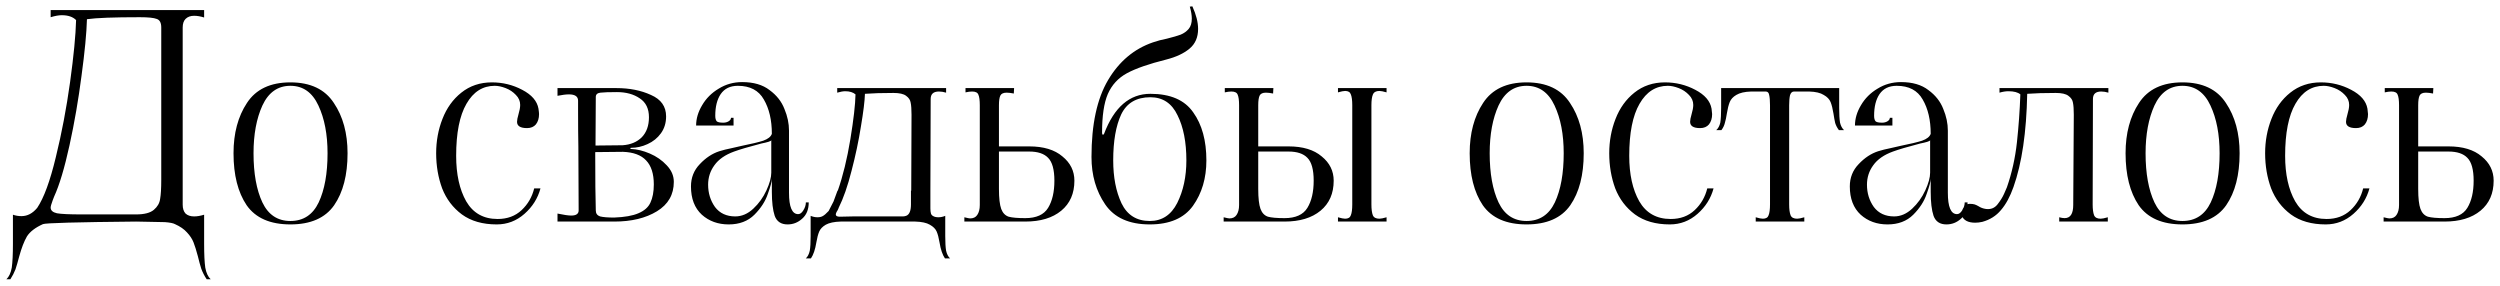 <?xml version="1.0" encoding="UTF-8"?> <svg xmlns="http://www.w3.org/2000/svg" viewBox="6339.674 5009.115 393.627 44.975" data-guides="{&quot;vertical&quot;:[],&quot;horizontal&quot;:[]}"><path fill="black" stroke="none" fill-opacity="1" stroke-width="1" stroke-opacity="1" font-size-adjust="none" id="tSvgae4131f17c" title="Path 3" d="M 6340.674 5053.09 C 6341.094 5052.7 6341.379 5052.085 6341.529 5051.245C 6341.649 5050.405 6341.709 5049.16 6341.709 5047.51C 6341.709 5045.98 6341.709 5044.45 6341.709 5042.92C 6342.129 5043.07 6342.579 5043.145 6343.059 5043.145C 6343.989 5043.145 6344.814 5042.71 6345.534 5041.84C 6346.584 5040.28 6347.559 5037.625 6348.459 5033.875C 6349.389 5030.095 6350.139 5026.15 6350.709 5022.04C 6351.279 5017.9 6351.594 5014.645 6351.654 5012.275C 6351.144 5011.765 6350.394 5011.51 6349.404 5011.51C 6348.924 5011.51 6348.339 5011.615 6347.649 5011.825C 6347.649 5011.45 6347.649 5011.075 6347.649 5010.7C 6355.704 5010.7 6363.759 5010.7 6371.814 5010.7C 6371.814 5011.09 6371.814 5011.48 6371.814 5011.87C 6371.244 5011.69 6370.719 5011.6 6370.239 5011.6C 6369.669 5011.6 6369.219 5011.765 6368.889 5012.095C 6368.589 5012.395 6368.439 5012.845 6368.439 5013.445C 6368.439 5022.745 6368.439 5032.045 6368.439 5041.345C 6368.439 5041.945 6368.589 5042.41 6368.889 5042.74C 6369.219 5043.04 6369.669 5043.19 6370.239 5043.19C 6370.719 5043.19 6371.244 5043.1 6371.814 5042.92C 6371.814 5044.45 6371.814 5045.98 6371.814 5047.51C 6371.814 5049.16 6371.874 5050.405 6371.994 5051.245C 6372.144 5052.085 6372.429 5052.7 6372.849 5053.09C 6372.639 5053.09 6372.429 5053.09 6372.219 5053.09C 6371.859 5052.55 6371.574 5051.995 6371.364 5051.425C 6371.184 5050.855 6371.004 5050.195 6370.824 5049.445C 6370.584 5048.545 6370.359 5047.825 6370.149 5047.285C 6369.939 5046.745 6369.594 5046.22 6369.114 5045.71C 6368.664 5045.2 6368.034 5044.765 6367.224 5044.405C 6366.954 5044.255 6366.429 5044.15 6365.649 5044.09C 6364.899 5044.06 6363.384 5044.03 6361.104 5044C 6351.714 5044.09 6346.824 5044.225 6346.434 5044.405C 6345.234 5044.945 6344.394 5045.59 6343.914 5046.34C 6343.464 5047.12 6343.059 5048.17 6342.699 5049.49C 6342.489 5050.3 6342.294 5050.975 6342.114 5051.515C 6341.904 5052.055 6341.634 5052.58 6341.304 5053.09C 6341.094 5053.09 6340.884 5053.09 6340.674 5053.09ZM 6361.104 5042.875 C 6362.394 5042.875 6363.324 5042.635 6363.894 5042.155C 6364.464 5041.675 6364.794 5041.105 6364.884 5040.445C 6365.004 5039.785 6365.064 5038.78 6365.064 5037.43C 6365.064 5029.435 6365.064 5021.44 6365.064 5013.445C 6365.064 5012.695 6364.824 5012.245 6364.344 5012.095C 6363.894 5011.915 6363.009 5011.825 6361.689 5011.825C 6357.579 5011.825 6354.804 5011.93 6353.364 5012.14C 6353.304 5014.33 6353.019 5017.3 6352.509 5021.05C 6352.029 5024.77 6351.399 5028.415 6350.619 5031.985C 6349.839 5035.555 6349.029 5038.255 6348.189 5040.085C 6348.114 5040.28 6348.039 5040.475 6347.964 5040.67C 6347.754 5041.24 6347.649 5041.615 6347.649 5041.795C 6347.649 5042.245 6347.979 5042.545 6348.639 5042.695C 6349.299 5042.815 6350.604 5042.875 6352.554 5042.875C 6355.404 5042.875 6358.254 5042.875 6361.104 5042.875ZM 6385.397 5044.45 C 6382.217 5044.45 6379.922 5043.445 6378.512 5041.435C 6377.132 5039.395 6376.442 5036.665 6376.442 5033.245C 6376.442 5030.095 6377.147 5027.455 6378.557 5025.325C 6379.967 5023.165 6382.247 5022.085 6385.397 5022.085C 6388.547 5022.085 6390.827 5023.165 6392.237 5025.325C 6393.677 5027.455 6394.397 5030.095 6394.397 5033.245C 6394.397 5036.665 6393.692 5039.395 6392.282 5041.435C 6390.872 5043.445 6388.577 5044.45 6385.397 5044.45ZM 6385.397 5043.91 C 6387.437 5043.91 6388.922 5042.935 6389.852 5040.985C 6390.782 5039.005 6391.247 5036.425 6391.247 5033.245C 6391.247 5030.275 6390.767 5027.77 6389.807 5025.73C 6388.847 5023.66 6387.377 5022.625 6385.397 5022.625C 6383.417 5022.625 6381.947 5023.66 6380.987 5025.73C 6380.057 5027.77 6379.592 5030.275 6379.592 5033.245C 6379.592 5036.425 6380.057 5039.005 6380.987 5040.985C 6381.917 5042.935 6383.387 5043.91 6385.397 5043.91ZM 6417.887 5044.45 C 6415.667 5044.45 6413.837 5043.925 6412.397 5042.875C 6410.987 5041.825 6409.952 5040.46 6409.292 5038.78C 6408.662 5037.07 6408.347 5035.225 6408.347 5033.245C 6408.347 5031.325 6408.677 5029.525 6409.337 5027.845C 6409.997 5026.135 6410.987 5024.755 6412.307 5023.705C 6413.657 5022.625 6415.262 5022.085 6417.122 5022.085C 6418.832 5022.085 6420.422 5022.475 6421.892 5023.255C 6423.392 5024.035 6424.247 5025.025 6424.457 5026.225C 6424.517 5026.645 6424.547 5026.93 6424.547 5027.08C 6424.547 5027.74 6424.382 5028.28 6424.052 5028.7C 6423.722 5029.09 6423.257 5029.285 6422.657 5029.285C 6421.607 5029.285 6421.082 5028.955 6421.082 5028.295C 6421.082 5028.025 6421.157 5027.635 6421.307 5027.125C 6421.487 5026.525 6421.577 5026.03 6421.577 5025.64C 6421.577 5025.04 6421.352 5024.515 6420.902 5024.065C 6420.452 5023.585 6419.912 5023.225 6419.282 5022.985C 6418.652 5022.745 6418.082 5022.625 6417.572 5022.625C 6415.682 5022.625 6414.197 5023.57 6413.117 5025.46C 6412.037 5027.32 6411.497 5030.05 6411.497 5033.65C 6411.497 5036.56 6412.022 5038.945 6413.072 5040.805C 6414.152 5042.665 6415.802 5043.595 6418.022 5043.595C 6419.552 5043.595 6420.812 5043.13 6421.802 5042.2C 6422.792 5041.27 6423.452 5040.13 6423.782 5038.78C 6424.112 5038.78 6424.442 5038.78 6424.772 5038.78C 6424.352 5040.34 6423.512 5041.675 6422.252 5042.785C 6420.992 5043.895 6419.537 5044.45 6417.887 5044.45ZM 6439.017 5032.57 C 6439.947 5032.6 6440.937 5032.84 6441.987 5033.29C 6443.037 5033.74 6443.922 5034.355 6444.642 5035.135C 6445.392 5035.915 6445.767 5036.785 6445.767 5037.745C 6445.767 5039.755 6444.882 5041.3 6443.112 5042.38C 6441.342 5043.46 6439.107 5044 6436.407 5044C 6433.422 5044 6430.437 5044 6427.452 5044C 6427.452 5043.58 6427.452 5043.16 6427.452 5042.74C 6428.442 5042.95 6429.162 5043.055 6429.612 5043.055C 6430.392 5043.055 6430.782 5042.785 6430.782 5042.245C 6430.767 5038.9 6430.752 5035.555 6430.737 5032.21C 6430.707 5030.74 6430.692 5028.85 6430.692 5026.54C 6430.692 5026.015 6430.692 5025.49 6430.692 5024.965C 6430.692 5024.305 6430.212 5023.975 6429.252 5023.975C 6428.802 5023.975 6428.202 5024.05 6427.452 5024.2C 6427.452 5023.795 6427.452 5023.39 6427.452 5022.985C 6430.542 5022.985 6433.632 5022.985 6436.722 5022.985C 6438.792 5022.985 6440.607 5023.345 6442.167 5024.065C 6443.757 5024.755 6444.552 5025.88 6444.552 5027.44C 6444.552 5028.46 6444.282 5029.345 6443.742 5030.095C 6443.202 5030.845 6442.497 5031.415 6441.627 5031.805C 6440.787 5032.195 6439.917 5032.39 6439.017 5032.39C 6438.957 5032.39 6438.927 5032.42 6438.927 5032.48C 6438.927 5032.54 6438.957 5032.57 6439.017 5032.57ZM 6436.812 5023.615 C 6435.582 5023.615 6434.712 5023.645 6434.202 5023.705C 6433.722 5023.765 6433.482 5023.99 6433.482 5024.38C 6433.467 5026.93 6433.452 5029.48 6433.437 5032.03C 6434.862 5032.015 6436.287 5032 6437.712 5031.985C 6438.972 5031.895 6439.977 5031.475 6440.727 5030.725C 6441.477 5029.945 6441.852 5028.895 6441.852 5027.575C 6441.852 5026.225 6441.372 5025.235 6440.412 5024.605C 6439.452 5023.945 6438.252 5023.615 6436.812 5023.615ZM 6436.362 5043.37 C 6438.012 5043.31 6439.287 5043.085 6440.187 5042.695C 6441.117 5042.305 6441.747 5041.75 6442.077 5041.03C 6442.437 5040.28 6442.617 5039.32 6442.617 5038.15C 6442.617 5036.47 6442.212 5035.21 6441.402 5034.37C 6440.622 5033.53 6439.407 5033.08 6437.757 5033.02C 6436.302 5033.035 6434.847 5033.05 6433.392 5033.065C 6433.392 5037.295 6433.422 5040.355 6433.482 5042.245C 6433.482 5042.725 6433.707 5043.04 6434.157 5043.19C 6434.637 5043.31 6435.372 5043.37 6436.362 5043.37ZM 6454.408 5044.45 C 6452.728 5044.45 6451.318 5043.94 6450.178 5042.92C 6449.038 5041.87 6448.468 5040.385 6448.468 5038.465C 6448.468 5037.085 6448.933 5035.915 6449.863 5034.955C 6450.793 5033.965 6451.813 5033.29 6452.923 5032.93C 6453.493 5032.75 6454.153 5032.585 6454.903 5032.435C 6455.683 5032.255 6456.208 5032.135 6456.478 5032.075C 6457.978 5031.775 6459.103 5031.505 6459.853 5031.265C 6460.603 5030.995 6461.053 5030.635 6461.203 5030.185C 6461.203 5028.025 6460.783 5026.225 6459.943 5024.785C 6459.133 5023.345 6457.768 5022.625 6455.848 5022.625C 6454.648 5022.625 6453.748 5023.06 6453.148 5023.93C 6452.578 5024.77 6452.293 5025.91 6452.293 5027.35C 6452.293 5027.74 6452.368 5028.025 6452.518 5028.205C 6452.668 5028.355 6453.013 5028.43 6453.553 5028.43C 6453.883 5028.43 6454.168 5028.355 6454.408 5028.205C 6454.648 5028.055 6454.768 5027.875 6454.768 5027.665C 6454.903 5027.665 6455.038 5027.665 6455.173 5027.665C 6455.173 5028.07 6455.173 5028.475 6455.173 5028.88C 6453.208 5028.88 6451.243 5028.88 6449.278 5028.88C 6449.278 5027.8 6449.593 5026.735 6450.223 5025.685C 6450.853 5024.605 6451.723 5023.735 6452.833 5023.075C 6453.943 5022.385 6455.173 5022.04 6456.523 5022.04C 6458.323 5022.04 6459.763 5022.46 6460.843 5023.3C 6461.953 5024.11 6462.733 5025.1 6463.183 5026.27C 6463.663 5027.41 6463.903 5028.55 6463.903 5029.69C 6463.903 5032.945 6463.903 5036.2 6463.903 5039.455C 6463.903 5041.705 6464.383 5042.83 6465.343 5042.83C 6465.643 5042.83 6465.913 5042.635 6466.153 5042.245C 6466.423 5041.825 6466.558 5041.405 6466.558 5040.985C 6466.708 5040.985 6466.858 5040.985 6467.008 5040.985C 6467.008 5042.095 6466.663 5042.95 6465.973 5043.55C 6465.313 5044.15 6464.548 5044.45 6463.678 5044.45C 6462.658 5044.45 6461.983 5044 6461.653 5043.1C 6461.353 5042.2 6461.203 5040.94 6461.203 5039.32C 6461.203 5038.63 6461.203 5037.94 6461.203 5037.25C 6461.203 5037.67 6460.993 5038.465 6460.573 5039.635C 6460.183 5040.805 6459.478 5041.9 6458.458 5042.92C 6457.438 5043.94 6456.088 5044.45 6454.408 5044.45ZM 6455.443 5043.19 C 6456.463 5043.19 6457.408 5042.785 6458.278 5041.975C 6459.148 5041.165 6459.838 5040.205 6460.348 5039.095C 6460.858 5037.985 6461.113 5037.055 6461.113 5036.305C 6461.113 5034.595 6461.113 5032.885 6461.113 5031.175C 6461.113 5031.265 6460.963 5031.355 6460.663 5031.445C 6460.363 5031.535 6459.988 5031.625 6459.538 5031.715C 6457.588 5032.225 6456.163 5032.645 6455.263 5032.975C 6453.853 5033.485 6452.818 5034.205 6452.158 5035.135C 6451.498 5036.035 6451.168 5037.055 6451.168 5038.195C 6451.168 5039.515 6451.528 5040.685 6452.248 5041.705C 6452.998 5042.695 6454.063 5043.19 6455.443 5043.19ZM 6488.504 5046.295 C 6488.504 5047.315 6488.549 5048.08 6488.639 5048.59C 6488.759 5049.13 6488.969 5049.535 6489.269 5049.805C 6488.999 5049.805 6488.729 5049.805 6488.459 5049.805C 6488.069 5049.235 6487.784 5048.395 6487.604 5047.285C 6487.484 5046.565 6487.334 5045.995 6487.154 5045.575C 6486.974 5045.155 6486.614 5044.795 6486.074 5044.495C 6485.564 5044.195 6484.799 5044.03 6483.779 5044C 6479.864 5044 6475.949 5044 6472.034 5044C 6471.014 5044.03 6470.234 5044.195 6469.694 5044.495C 6469.184 5044.795 6468.839 5045.155 6468.659 5045.575C 6468.479 5045.995 6468.329 5046.565 6468.209 5047.285C 6468.029 5048.395 6467.744 5049.235 6467.354 5049.805C 6467.084 5049.805 6466.814 5049.805 6466.544 5049.805C 6466.844 5049.535 6467.054 5049.13 6467.174 5048.59C 6467.264 5048.08 6467.309 5047.315 6467.309 5046.295C 6467.309 5045.23 6467.309 5044.165 6467.309 5043.1C 6467.669 5043.25 6468.029 5043.325 6468.389 5043.325C 6468.719 5043.325 6468.989 5043.265 6469.199 5043.145C 6469.439 5043.025 6469.754 5042.755 6470.144 5042.335C 6470.234 5042.185 6470.489 5041.69 6470.909 5040.85C 6471.119 5040.28 6471.329 5039.71 6471.539 5039.14C 6471.554 5039.14 6471.569 5039.14 6471.584 5039.14C 6472.394 5036.83 6473.054 5034.13 6473.564 5031.04C 6474.074 5027.92 6474.344 5025.565 6474.374 5023.975C 6473.984 5023.645 6473.444 5023.48 6472.754 5023.48C 6472.424 5023.48 6472.004 5023.555 6471.494 5023.705C 6471.494 5023.465 6471.494 5023.225 6471.494 5022.985C 6477.209 5022.985 6482.924 5022.985 6488.639 5022.985C 6488.639 5023.225 6488.639 5023.465 6488.639 5023.705C 6488.249 5023.585 6487.874 5023.525 6487.514 5023.525C 6486.644 5023.525 6486.209 5023.915 6486.209 5024.695C 6486.194 5029.51 6486.179 5034.325 6486.164 5039.14C 6486.164 5039.86 6486.164 5040.58 6486.164 5041.3C 6486.164 5041.39 6486.164 5041.6 6486.164 5041.93C 6486.164 5042.26 6486.194 5042.53 6486.254 5042.74C 6486.314 5042.92 6486.434 5043.055 6486.614 5043.145C 6486.824 5043.265 6487.094 5043.325 6487.424 5043.325C 6487.784 5043.325 6488.144 5043.25 6488.504 5043.1C 6488.504 5044.165 6488.504 5045.23 6488.504 5046.295ZM 6483.149 5039.14 C 6483.164 5035.15 6483.179 5031.16 6483.194 5027.17C 6483.194 5026.33 6483.149 5025.7 6483.059 5025.28C 6482.999 5024.86 6482.759 5024.5 6482.339 5024.2C 6481.949 5023.9 6481.289 5023.75 6480.359 5023.75C 6478.559 5023.75 6477.059 5023.795 6475.859 5023.885C 6475.829 5024.995 6475.619 5026.705 6475.229 5029.015C 6474.869 5031.295 6474.374 5033.635 6473.744 5036.035C 6473.144 5038.405 6472.469 5040.34 6471.719 5041.84C 6471.704 5041.885 6471.689 5041.93 6471.674 5041.975C 6471.614 5042.125 6471.524 5042.29 6471.404 5042.47C 6471.314 5042.65 6471.269 5042.785 6471.269 5042.875C 6471.269 5043.115 6471.479 5043.235 6471.899 5043.235C 6472.589 5043.22 6473.279 5043.205 6473.969 5043.19C 6476.594 5043.19 6479.219 5043.19 6481.844 5043.19C 6481.994 5043.19 6482.159 5043.16 6482.339 5043.1C 6482.849 5042.92 6483.104 5042.32 6483.104 5041.3C 6483.104 5040.58 6483.104 5039.86 6483.104 5039.14C 6483.119 5039.14 6483.134 5039.14 6483.149 5039.14ZM 6501.729 5032.165 C 6503.979 5032.165 6505.719 5032.69 6506.949 5033.74C 6508.209 5034.76 6508.839 5036.035 6508.839 5037.565C 6508.839 5039.575 6508.149 5041.15 6506.769 5042.29C 6505.389 5043.43 6503.499 5044 6501.099 5044C 6497.904 5044 6494.709 5044 6491.514 5044C 6491.514 5043.775 6491.514 5043.55 6491.514 5043.325C 6491.994 5043.445 6492.294 5043.505 6492.414 5043.505C 6492.924 5043.505 6493.299 5043.325 6493.539 5042.965C 6493.809 5042.575 6493.944 5042.05 6493.944 5041.39C 6493.944 5036.155 6493.944 5030.92 6493.944 5025.685C 6493.944 5024.905 6493.869 5024.35 6493.719 5024.02C 6493.599 5023.69 6493.269 5023.525 6492.729 5023.525C 6492.429 5023.525 6492.084 5023.57 6491.694 5023.66C 6491.694 5023.435 6491.694 5023.21 6491.694 5022.985C 6494.244 5022.985 6496.794 5022.985 6499.344 5022.985C 6499.329 5023.27 6499.314 5023.555 6499.299 5023.84C 6498.849 5023.75 6498.474 5023.705 6498.174 5023.705C 6497.664 5023.705 6497.334 5023.855 6497.184 5024.155C 6497.034 5024.455 6496.959 5024.965 6496.959 5025.685C 6496.959 5027.845 6496.959 5030.005 6496.959 5032.165C 6498.549 5032.165 6500.139 5032.165 6501.729 5032.165ZM 6501.099 5043.46 C 6502.839 5043.46 6504.039 5042.92 6504.699 5041.84C 6505.359 5040.76 6505.689 5039.335 6505.689 5037.565C 6505.689 5035.825 6505.359 5034.625 6504.699 5033.965C 6504.069 5033.305 6503.079 5032.975 6501.729 5032.975C 6500.139 5032.975 6498.549 5032.975 6496.959 5032.975C 6496.959 5034.94 6496.959 5036.905 6496.959 5038.87C 6496.959 5040.31 6497.079 5041.36 6497.319 5042.02C 6497.559 5042.65 6497.949 5043.055 6498.489 5043.235C 6499.029 5043.385 6499.899 5043.46 6501.099 5043.46ZM 6520.71 5044.45 C 6517.47 5044.45 6515.13 5043.4 6513.69 5041.3C 6512.25 5039.2 6511.53 5036.71 6511.53 5033.83C 6511.53 5028.7 6512.4 5024.665 6514.14 5021.725C 6515.88 5018.785 6518.235 5016.805 6521.205 5015.785C 6521.895 5015.545 6522.63 5015.35 6523.41 5015.2C 6524.37 5014.96 6525.09 5014.75 6525.57 5014.57C 6526.08 5014.36 6526.5 5014.06 6526.83 5013.67C 6527.16 5013.28 6527.325 5012.74 6527.325 5012.05C 6527.325 5011.51 6527.22 5010.88 6527.01 5010.16C 6527.145 5010.145 6527.28 5010.13 6527.415 5010.115C 6528.015 5011.435 6528.315 5012.62 6528.315 5013.67C 6528.315 5014.99 6527.865 5016.025 6526.965 5016.775C 6526.065 5017.525 6524.85 5018.095 6523.32 5018.485C 6520.56 5019.175 6518.49 5019.895 6517.11 5020.645C 6515.73 5021.395 6514.725 5022.49 6514.095 5023.93C 6513.495 5025.34 6513.195 5027.365 6513.195 5030.005C 6513.195 5030.155 6513.225 5030.26 6513.285 5030.32C 6513.375 5030.35 6513.45 5030.305 6513.51 5030.185C 6515.1 5025.985 6517.53 5023.885 6520.8 5023.885C 6523.95 5023.885 6526.2 5024.86 6527.55 5026.81C 6528.93 5028.73 6529.62 5031.25 6529.62 5034.37C 6529.62 5037.16 6528.915 5039.545 6527.505 5041.525C 6526.095 5043.475 6523.83 5044.45 6520.71 5044.45ZM 6520.71 5043.91 C 6522.63 5043.91 6524.07 5042.965 6525.03 5041.075C 6525.99 5039.155 6526.47 5036.92 6526.47 5034.37C 6526.47 5031.49 6526.005 5029.12 6525.075 5027.26C 6524.175 5025.37 6522.75 5024.425 6520.8 5024.425C 6518.61 5024.425 6517.08 5025.325 6516.21 5027.125C 6515.37 5028.925 6514.95 5031.34 6514.95 5034.37C 6514.95 5037.01 6515.385 5039.26 6516.255 5041.12C 6517.155 5042.98 6518.64 5043.91 6520.71 5043.91ZM 6542.554 5032.165 C 6544.804 5032.165 6546.544 5032.69 6547.774 5033.74C 6549.034 5034.76 6549.664 5036.035 6549.664 5037.565C 6549.664 5039.575 6548.974 5041.15 6547.594 5042.29C 6546.214 5043.43 6544.324 5044 6541.924 5044C 6538.729 5044 6535.534 5044 6532.339 5044C 6532.339 5043.775 6532.339 5043.55 6532.339 5043.325C 6532.819 5043.445 6533.119 5043.505 6533.239 5043.505C 6533.749 5043.505 6534.124 5043.325 6534.364 5042.965C 6534.634 5042.575 6534.769 5042.05 6534.769 5041.39C 6534.769 5036.155 6534.769 5030.92 6534.769 5025.685C 6534.769 5024.905 6534.694 5024.35 6534.544 5024.02C 6534.424 5023.69 6534.094 5023.525 6533.554 5023.525C 6533.254 5023.525 6532.909 5023.57 6532.519 5023.66C 6532.519 5023.435 6532.519 5023.21 6532.519 5022.985C 6535.069 5022.985 6537.619 5022.985 6540.169 5022.985C 6540.154 5023.27 6540.139 5023.555 6540.124 5023.84C 6539.674 5023.75 6539.299 5023.705 6538.999 5023.705C 6538.489 5023.705 6538.159 5023.855 6538.009 5024.155C 6537.859 5024.455 6537.784 5024.965 6537.784 5025.685C 6537.784 5027.845 6537.784 5030.005 6537.784 5032.165C 6539.374 5032.165 6540.964 5032.165 6542.554 5032.165ZM 6557.989 5023.66 C 6557.479 5023.51 6557.104 5023.435 6556.864 5023.435C 6556.324 5023.435 6555.979 5023.63 6555.829 5024.02C 6555.679 5024.38 6555.604 5024.935 6555.604 5025.685C 6555.604 5030.89 6555.604 5036.095 6555.604 5041.3C 6555.604 5042.05 6555.679 5042.62 6555.829 5043.01C 6555.979 5043.37 6556.324 5043.55 6556.864 5043.55C 6557.104 5043.55 6557.479 5043.475 6557.989 5043.325C 6557.989 5043.55 6557.989 5043.775 6557.989 5044C 6555.439 5044 6552.889 5044 6550.339 5044C 6550.339 5043.775 6550.339 5043.55 6550.339 5043.325C 6550.849 5043.475 6551.224 5043.55 6551.464 5043.55C 6551.944 5043.55 6552.244 5043.37 6552.364 5043.01C 6552.514 5042.65 6552.589 5042.08 6552.589 5041.3C 6552.589 5036.095 6552.589 5030.89 6552.589 5025.685C 6552.589 5024.905 6552.514 5024.335 6552.364 5023.975C 6552.244 5023.615 6551.944 5023.435 6551.464 5023.435C 6551.224 5023.435 6550.849 5023.51 6550.339 5023.66C 6550.339 5023.435 6550.339 5023.21 6550.339 5022.985C 6552.889 5022.985 6555.439 5022.985 6557.989 5022.985C 6557.989 5023.21 6557.989 5023.435 6557.989 5023.66ZM 6541.924 5043.46 C 6543.664 5043.46 6544.864 5042.92 6545.524 5041.84C 6546.184 5040.76 6546.514 5039.335 6546.514 5037.565C 6546.514 5035.825 6546.184 5034.625 6545.524 5033.965C 6544.894 5033.305 6543.904 5032.975 6542.554 5032.975C 6540.964 5032.975 6539.374 5032.975 6537.784 5032.975C 6537.784 5034.94 6537.784 5036.905 6537.784 5038.87C 6537.784 5040.31 6537.904 5041.36 6538.144 5042.02C 6538.384 5042.65 6538.774 5043.055 6539.314 5043.235C 6539.854 5043.385 6540.724 5043.46 6541.924 5043.46ZM 6580.031 5044.45 C 6576.851 5044.45 6574.556 5043.445 6573.146 5041.435C 6571.766 5039.395 6571.076 5036.665 6571.076 5033.245C 6571.076 5030.095 6571.781 5027.455 6573.191 5025.325C 6574.601 5023.165 6576.881 5022.085 6580.031 5022.085C 6583.181 5022.085 6585.461 5023.165 6586.871 5025.325C 6588.311 5027.455 6589.031 5030.095 6589.031 5033.245C 6589.031 5036.665 6588.326 5039.395 6586.916 5041.435C 6585.506 5043.445 6583.211 5044.45 6580.031 5044.45ZM 6580.031 5043.91 C 6582.071 5043.91 6583.556 5042.935 6584.486 5040.985C 6585.416 5039.005 6585.881 5036.425 6585.881 5033.245C 6585.881 5030.275 6585.401 5027.77 6584.441 5025.73C 6583.481 5023.66 6582.011 5022.625 6580.031 5022.625C 6578.051 5022.625 6576.581 5023.66 6575.621 5025.73C 6574.691 5027.77 6574.226 5030.275 6574.226 5033.245C 6574.226 5036.425 6574.691 5039.005 6575.621 5040.985C 6576.551 5042.935 6578.021 5043.91 6580.031 5043.91ZM 6602.589 5044.45 C 6600.369 5044.45 6598.539 5043.925 6597.099 5042.875C 6595.689 5041.825 6594.654 5040.46 6593.994 5038.78C 6593.364 5037.07 6593.049 5035.225 6593.049 5033.245C 6593.049 5031.325 6593.379 5029.525 6594.039 5027.845C 6594.699 5026.135 6595.689 5024.755 6597.009 5023.705C 6598.359 5022.625 6599.964 5022.085 6601.824 5022.085C 6603.534 5022.085 6605.124 5022.475 6606.594 5023.255C 6608.094 5024.035 6608.949 5025.025 6609.159 5026.225C 6609.219 5026.645 6609.249 5026.93 6609.249 5027.08C 6609.249 5027.74 6609.084 5028.28 6608.754 5028.7C 6608.424 5029.09 6607.959 5029.285 6607.359 5029.285C 6606.309 5029.285 6605.784 5028.955 6605.784 5028.295C 6605.784 5028.025 6605.859 5027.635 6606.009 5027.125C 6606.189 5026.525 6606.279 5026.03 6606.279 5025.64C 6606.279 5025.04 6606.054 5024.515 6605.604 5024.065C 6605.154 5023.585 6604.614 5023.225 6603.984 5022.985C 6603.354 5022.745 6602.784 5022.625 6602.274 5022.625C 6600.384 5022.625 6598.899 5023.57 6597.819 5025.46C 6596.739 5027.32 6596.199 5030.05 6596.199 5033.65C 6596.199 5036.56 6596.724 5038.945 6597.774 5040.805C 6598.854 5042.665 6600.504 5043.595 6602.724 5043.595C 6604.254 5043.595 6605.514 5043.13 6606.504 5042.2C 6607.494 5041.27 6608.154 5040.13 6608.484 5038.78C 6608.814 5038.78 6609.144 5038.78 6609.474 5038.78C 6609.054 5040.34 6608.214 5041.675 6606.954 5042.785C 6605.694 5043.895 6604.239 5044.45 6602.589 5044.45ZM 6616.114 5043.325 C 6616.624 5043.475 6616.999 5043.55 6617.239 5043.55C 6617.719 5043.55 6618.019 5043.37 6618.139 5043.01C 6618.289 5042.65 6618.364 5042.08 6618.364 5041.3C 6618.364 5036.095 6618.364 5030.89 6618.364 5025.685C 6618.364 5024.965 6618.319 5024.425 6618.229 5024.065C 6618.169 5023.705 6617.989 5023.525 6617.689 5023.525C 6616.924 5023.525 6616.159 5023.525 6615.394 5023.525C 6614.374 5023.555 6613.594 5023.735 6613.054 5024.065C 6612.544 5024.365 6612.199 5024.74 6612.019 5025.19C 6611.839 5025.64 6611.689 5026.24 6611.569 5026.99C 6611.479 5027.59 6611.374 5028.085 6611.254 5028.475C 6611.164 5028.865 6610.984 5029.24 6610.714 5029.6C 6610.444 5029.6 6610.174 5029.6 6609.904 5029.6C 6610.204 5029.33 6610.414 5028.94 6610.534 5028.43C 6610.624 5027.89 6610.669 5027.11 6610.669 5026.09C 6610.669 5025.055 6610.669 5024.02 6610.669 5022.985C 6616.864 5022.985 6623.059 5022.985 6629.254 5022.985C 6629.254 5024.02 6629.254 5025.055 6629.254 5026.09C 6629.254 5027.11 6629.299 5027.89 6629.389 5028.43C 6629.509 5028.94 6629.719 5029.33 6630.019 5029.6C 6629.749 5029.6 6629.479 5029.6 6629.209 5029.6C 6628.939 5029.24 6628.744 5028.865 6628.624 5028.475C 6628.534 5028.085 6628.444 5027.59 6628.354 5026.99C 6628.234 5026.24 6628.084 5025.64 6627.904 5025.19C 6627.724 5024.74 6627.364 5024.365 6626.824 5024.065C 6626.314 5023.735 6625.549 5023.555 6624.529 5023.525C 6623.734 5023.525 6622.939 5023.525 6622.144 5023.525C 6621.844 5023.525 6621.634 5023.72 6621.514 5024.11C 6621.424 5024.5 6621.379 5025.025 6621.379 5025.685C 6621.379 5030.89 6621.379 5036.095 6621.379 5041.3C 6621.379 5042.05 6621.454 5042.62 6621.604 5043.01C 6621.754 5043.37 6622.099 5043.55 6622.639 5043.55C 6622.879 5043.55 6623.254 5043.475 6623.764 5043.325C 6623.764 5043.55 6623.764 5043.775 6623.764 5044C 6621.214 5044 6618.664 5044 6616.114 5044C 6616.114 5043.775 6616.114 5043.55 6616.114 5043.325ZM 6636.869 5044.45 C 6635.189 5044.45 6633.779 5043.94 6632.639 5042.92C 6631.499 5041.87 6630.929 5040.385 6630.929 5038.465C 6630.929 5037.085 6631.394 5035.915 6632.324 5034.955C 6633.254 5033.965 6634.274 5033.29 6635.384 5032.93C 6635.954 5032.75 6636.614 5032.585 6637.364 5032.435C 6638.144 5032.255 6638.669 5032.135 6638.939 5032.075C 6640.439 5031.775 6641.564 5031.505 6642.314 5031.265C 6643.064 5030.995 6643.514 5030.635 6643.664 5030.185C 6643.664 5028.025 6643.244 5026.225 6642.404 5024.785C 6641.594 5023.345 6640.229 5022.625 6638.309 5022.625C 6637.109 5022.625 6636.209 5023.06 6635.609 5023.93C 6635.039 5024.77 6634.754 5025.91 6634.754 5027.35C 6634.754 5027.74 6634.829 5028.025 6634.979 5028.205C 6635.129 5028.355 6635.474 5028.43 6636.014 5028.43C 6636.344 5028.43 6636.629 5028.355 6636.869 5028.205C 6637.109 5028.055 6637.229 5027.875 6637.229 5027.665C 6637.364 5027.665 6637.499 5027.665 6637.634 5027.665C 6637.634 5028.07 6637.634 5028.475 6637.634 5028.88C 6635.669 5028.88 6633.704 5028.88 6631.739 5028.88C 6631.739 5027.8 6632.054 5026.735 6632.684 5025.685C 6633.314 5024.605 6634.184 5023.735 6635.294 5023.075C 6636.404 5022.385 6637.634 5022.04 6638.984 5022.04C 6640.784 5022.04 6642.224 5022.46 6643.304 5023.3C 6644.414 5024.11 6645.194 5025.1 6645.644 5026.27C 6646.124 5027.41 6646.364 5028.55 6646.364 5029.69C 6646.364 5032.945 6646.364 5036.2 6646.364 5039.455C 6646.364 5041.705 6646.844 5042.83 6647.804 5042.83C 6648.104 5042.83 6648.374 5042.635 6648.614 5042.245C 6648.884 5041.825 6649.019 5041.405 6649.019 5040.985C 6649.169 5040.985 6649.319 5040.985 6649.469 5040.985C 6649.469 5042.095 6649.124 5042.95 6648.434 5043.55C 6647.774 5044.15 6647.009 5044.45 6646.139 5044.45C 6645.119 5044.45 6644.444 5044 6644.114 5043.1C 6643.814 5042.2 6643.664 5040.94 6643.664 5039.32C 6643.664 5038.63 6643.664 5037.94 6643.664 5037.25C 6643.664 5037.67 6643.454 5038.465 6643.034 5039.635C 6642.644 5040.805 6641.939 5041.9 6640.919 5042.92C 6639.899 5043.94 6638.549 5044.45 6636.869 5044.45ZM 6637.904 5043.19 C 6638.924 5043.19 6639.869 5042.785 6640.739 5041.975C 6641.609 5041.165 6642.299 5040.205 6642.809 5039.095C 6643.319 5037.985 6643.574 5037.055 6643.574 5036.305C 6643.574 5034.595 6643.574 5032.885 6643.574 5031.175C 6643.574 5031.265 6643.424 5031.355 6643.124 5031.445C 6642.824 5031.535 6642.449 5031.625 6641.999 5031.715C 6640.049 5032.225 6638.624 5032.645 6637.724 5032.975C 6636.314 5033.485 6635.279 5034.205 6634.619 5035.135C 6633.959 5036.035 6633.629 5037.055 6633.629 5038.195C 6633.629 5039.515 6633.989 5040.685 6634.709 5041.705C 6635.459 5042.695 6636.524 5043.19 6637.904 5043.19ZM 6651.795 5044.045 C 6651.405 5044.135 6651.03 5044.18 6650.67 5044.18C 6650.13 5044.18 6649.68 5044.09 6649.32 5043.91C 6648.93 5043.7 6648.69 5043.43 6648.6 5043.1C 6648.57 5043.01 6648.555 5042.875 6648.555 5042.695C 6648.555 5042.305 6648.69 5041.96 6648.96 5041.66C 6649.2 5041.36 6649.47 5041.21 6649.77 5041.21C 6650.13 5041.21 6650.4 5041.24 6650.58 5041.3C 6650.76 5041.36 6650.955 5041.45 6651.165 5041.57C 6651.525 5041.81 6651.93 5041.96 6652.38 5042.02C 6653.13 5042.11 6653.73 5041.87 6654.18 5041.3C 6654.63 5040.73 6654.975 5040.175 6655.215 5039.635C 6655.455 5039.065 6655.605 5038.72 6655.665 5038.6C 6656.445 5036.35 6656.97 5033.995 6657.24 5031.535C 6657.51 5029.045 6657.69 5026.525 6657.78 5023.975C 6657.39 5023.645 6656.76 5023.48 6655.89 5023.48C 6655.47 5023.48 6655.005 5023.555 6654.495 5023.705C 6654.495 5023.465 6654.495 5023.225 6654.495 5022.985C 6660.21 5022.985 6665.925 5022.985 6671.64 5022.985C 6671.64 5023.225 6671.64 5023.465 6671.64 5023.705C 6671.25 5023.585 6670.875 5023.525 6670.515 5023.525C 6669.645 5023.525 6669.21 5023.915 6669.21 5024.695C 6669.195 5030.23 6669.18 5035.765 6669.165 5041.3C 6669.165 5042.05 6669.24 5042.62 6669.39 5043.01C 6669.54 5043.37 6669.885 5043.55 6670.425 5043.55C 6670.665 5043.55 6671.04 5043.475 6671.55 5043.325C 6671.55 5043.55 6671.55 5043.775 6671.55 5044C 6669 5044 6666.45 5044 6663.9 5044C 6663.9 5043.775 6663.9 5043.55 6663.9 5043.325C 6664.23 5043.415 6664.515 5043.46 6664.755 5043.46C 6665.655 5043.46 6666.105 5042.77 6666.105 5041.39C 6666.135 5036.65 6666.165 5031.91 6666.195 5027.17C 6666.195 5026.33 6666.15 5025.7 6666.06 5025.28C 6666 5024.86 6665.76 5024.5 6665.34 5024.2C 6664.95 5023.9 6664.29 5023.75 6663.36 5023.75C 6661.56 5023.75 6660.06 5023.795 6658.86 5023.885C 6658.74 5029.945 6658.02 5034.835 6656.7 5038.555C 6656.16 5040.085 6655.5 5041.3 6654.72 5042.2C 6653.97 5043.1 6652.995 5043.715 6651.795 5044.045ZM 6683.302 5044.45 C 6680.122 5044.45 6677.827 5043.445 6676.417 5041.435C 6675.037 5039.395 6674.347 5036.665 6674.347 5033.245C 6674.347 5030.095 6675.052 5027.455 6676.462 5025.325C 6677.872 5023.165 6680.152 5022.085 6683.302 5022.085C 6686.452 5022.085 6688.732 5023.165 6690.142 5025.325C 6691.582 5027.455 6692.302 5030.095 6692.302 5033.245C 6692.302 5036.665 6691.597 5039.395 6690.187 5041.435C 6688.777 5043.445 6686.482 5044.45 6683.302 5044.45ZM 6683.302 5043.91 C 6685.342 5043.91 6686.827 5042.935 6687.757 5040.985C 6688.687 5039.005 6689.152 5036.425 6689.152 5033.245C 6689.152 5030.275 6688.672 5027.77 6687.712 5025.73C 6686.752 5023.66 6685.282 5022.625 6683.302 5022.625C 6681.322 5022.625 6679.852 5023.66 6678.892 5025.73C 6677.962 5027.77 6677.497 5030.275 6677.497 5033.245C 6677.497 5036.425 6677.962 5039.005 6678.892 5040.985C 6679.822 5042.935 6681.292 5043.91 6683.302 5043.91ZM 6705.86 5044.45 C 6703.64 5044.45 6701.81 5043.925 6700.37 5042.875C 6698.96 5041.825 6697.925 5040.46 6697.265 5038.78C 6696.635 5037.07 6696.32 5035.225 6696.32 5033.245C 6696.32 5031.325 6696.65 5029.525 6697.31 5027.845C 6697.97 5026.135 6698.96 5024.755 6700.28 5023.705C 6701.63 5022.625 6703.235 5022.085 6705.095 5022.085C 6706.805 5022.085 6708.395 5022.475 6709.865 5023.255C 6711.365 5024.035 6712.22 5025.025 6712.43 5026.225C 6712.49 5026.645 6712.52 5026.93 6712.52 5027.08C 6712.52 5027.74 6712.355 5028.28 6712.025 5028.7C 6711.695 5029.09 6711.23 5029.285 6710.63 5029.285C 6709.58 5029.285 6709.055 5028.955 6709.055 5028.295C 6709.055 5028.025 6709.13 5027.635 6709.28 5027.125C 6709.46 5026.525 6709.55 5026.03 6709.55 5025.64C 6709.55 5025.04 6709.325 5024.515 6708.875 5024.065C 6708.425 5023.585 6707.885 5023.225 6707.255 5022.985C 6706.625 5022.745 6706.055 5022.625 6705.545 5022.625C 6703.655 5022.625 6702.17 5023.57 6701.09 5025.46C 6700.01 5027.32 6699.47 5030.05 6699.47 5033.65C 6699.47 5036.56 6699.995 5038.945 6701.045 5040.805C 6702.125 5042.665 6703.775 5043.595 6705.995 5043.595C 6707.525 5043.595 6708.785 5043.13 6709.775 5042.2C 6710.765 5041.27 6711.425 5040.13 6711.755 5038.78C 6712.085 5038.78 6712.415 5038.78 6712.745 5038.78C 6712.325 5040.34 6711.485 5041.675 6710.225 5042.785C 6708.965 5043.895 6707.51 5044.45 6705.86 5044.45ZM 6725.191 5032.165 C 6727.441 5032.165 6729.181 5032.69 6730.411 5033.74C 6731.671 5034.76 6732.301 5036.035 6732.301 5037.565C 6732.301 5039.575 6731.611 5041.15 6730.231 5042.29C 6728.851 5043.43 6726.961 5044 6724.561 5044C 6721.366 5044 6718.171 5044 6714.976 5044C 6714.976 5043.775 6714.976 5043.55 6714.976 5043.325C 6715.456 5043.445 6715.756 5043.505 6715.876 5043.505C 6716.386 5043.505 6716.761 5043.325 6717.001 5042.965C 6717.271 5042.575 6717.406 5042.05 6717.406 5041.39C 6717.406 5036.155 6717.406 5030.92 6717.406 5025.685C 6717.406 5024.905 6717.331 5024.35 6717.181 5024.02C 6717.061 5023.69 6716.731 5023.525 6716.191 5023.525C 6715.891 5023.525 6715.546 5023.57 6715.156 5023.66C 6715.156 5023.435 6715.156 5023.21 6715.156 5022.985C 6717.706 5022.985 6720.256 5022.985 6722.806 5022.985C 6722.791 5023.27 6722.776 5023.555 6722.761 5023.84C 6722.311 5023.75 6721.936 5023.705 6721.636 5023.705C 6721.126 5023.705 6720.796 5023.855 6720.646 5024.155C 6720.496 5024.455 6720.421 5024.965 6720.421 5025.685C 6720.421 5027.845 6720.421 5030.005 6720.421 5032.165C 6722.011 5032.165 6723.601 5032.165 6725.191 5032.165ZM 6724.561 5043.46 C 6726.301 5043.46 6727.501 5042.92 6728.161 5041.84C 6728.821 5040.76 6729.151 5039.335 6729.151 5037.565C 6729.151 5035.825 6728.821 5034.625 6728.161 5033.965C 6727.531 5033.305 6726.541 5032.975 6725.191 5032.975C 6723.601 5032.975 6722.011 5032.975 6720.421 5032.975C 6720.421 5034.94 6720.421 5036.905 6720.421 5038.87C 6720.421 5040.31 6720.541 5041.36 6720.781 5042.02C 6721.021 5042.65 6721.411 5043.055 6721.951 5043.235C 6722.491 5043.385 6723.361 5043.46 6724.561 5043.46Z"></path><defs></defs></svg> 
